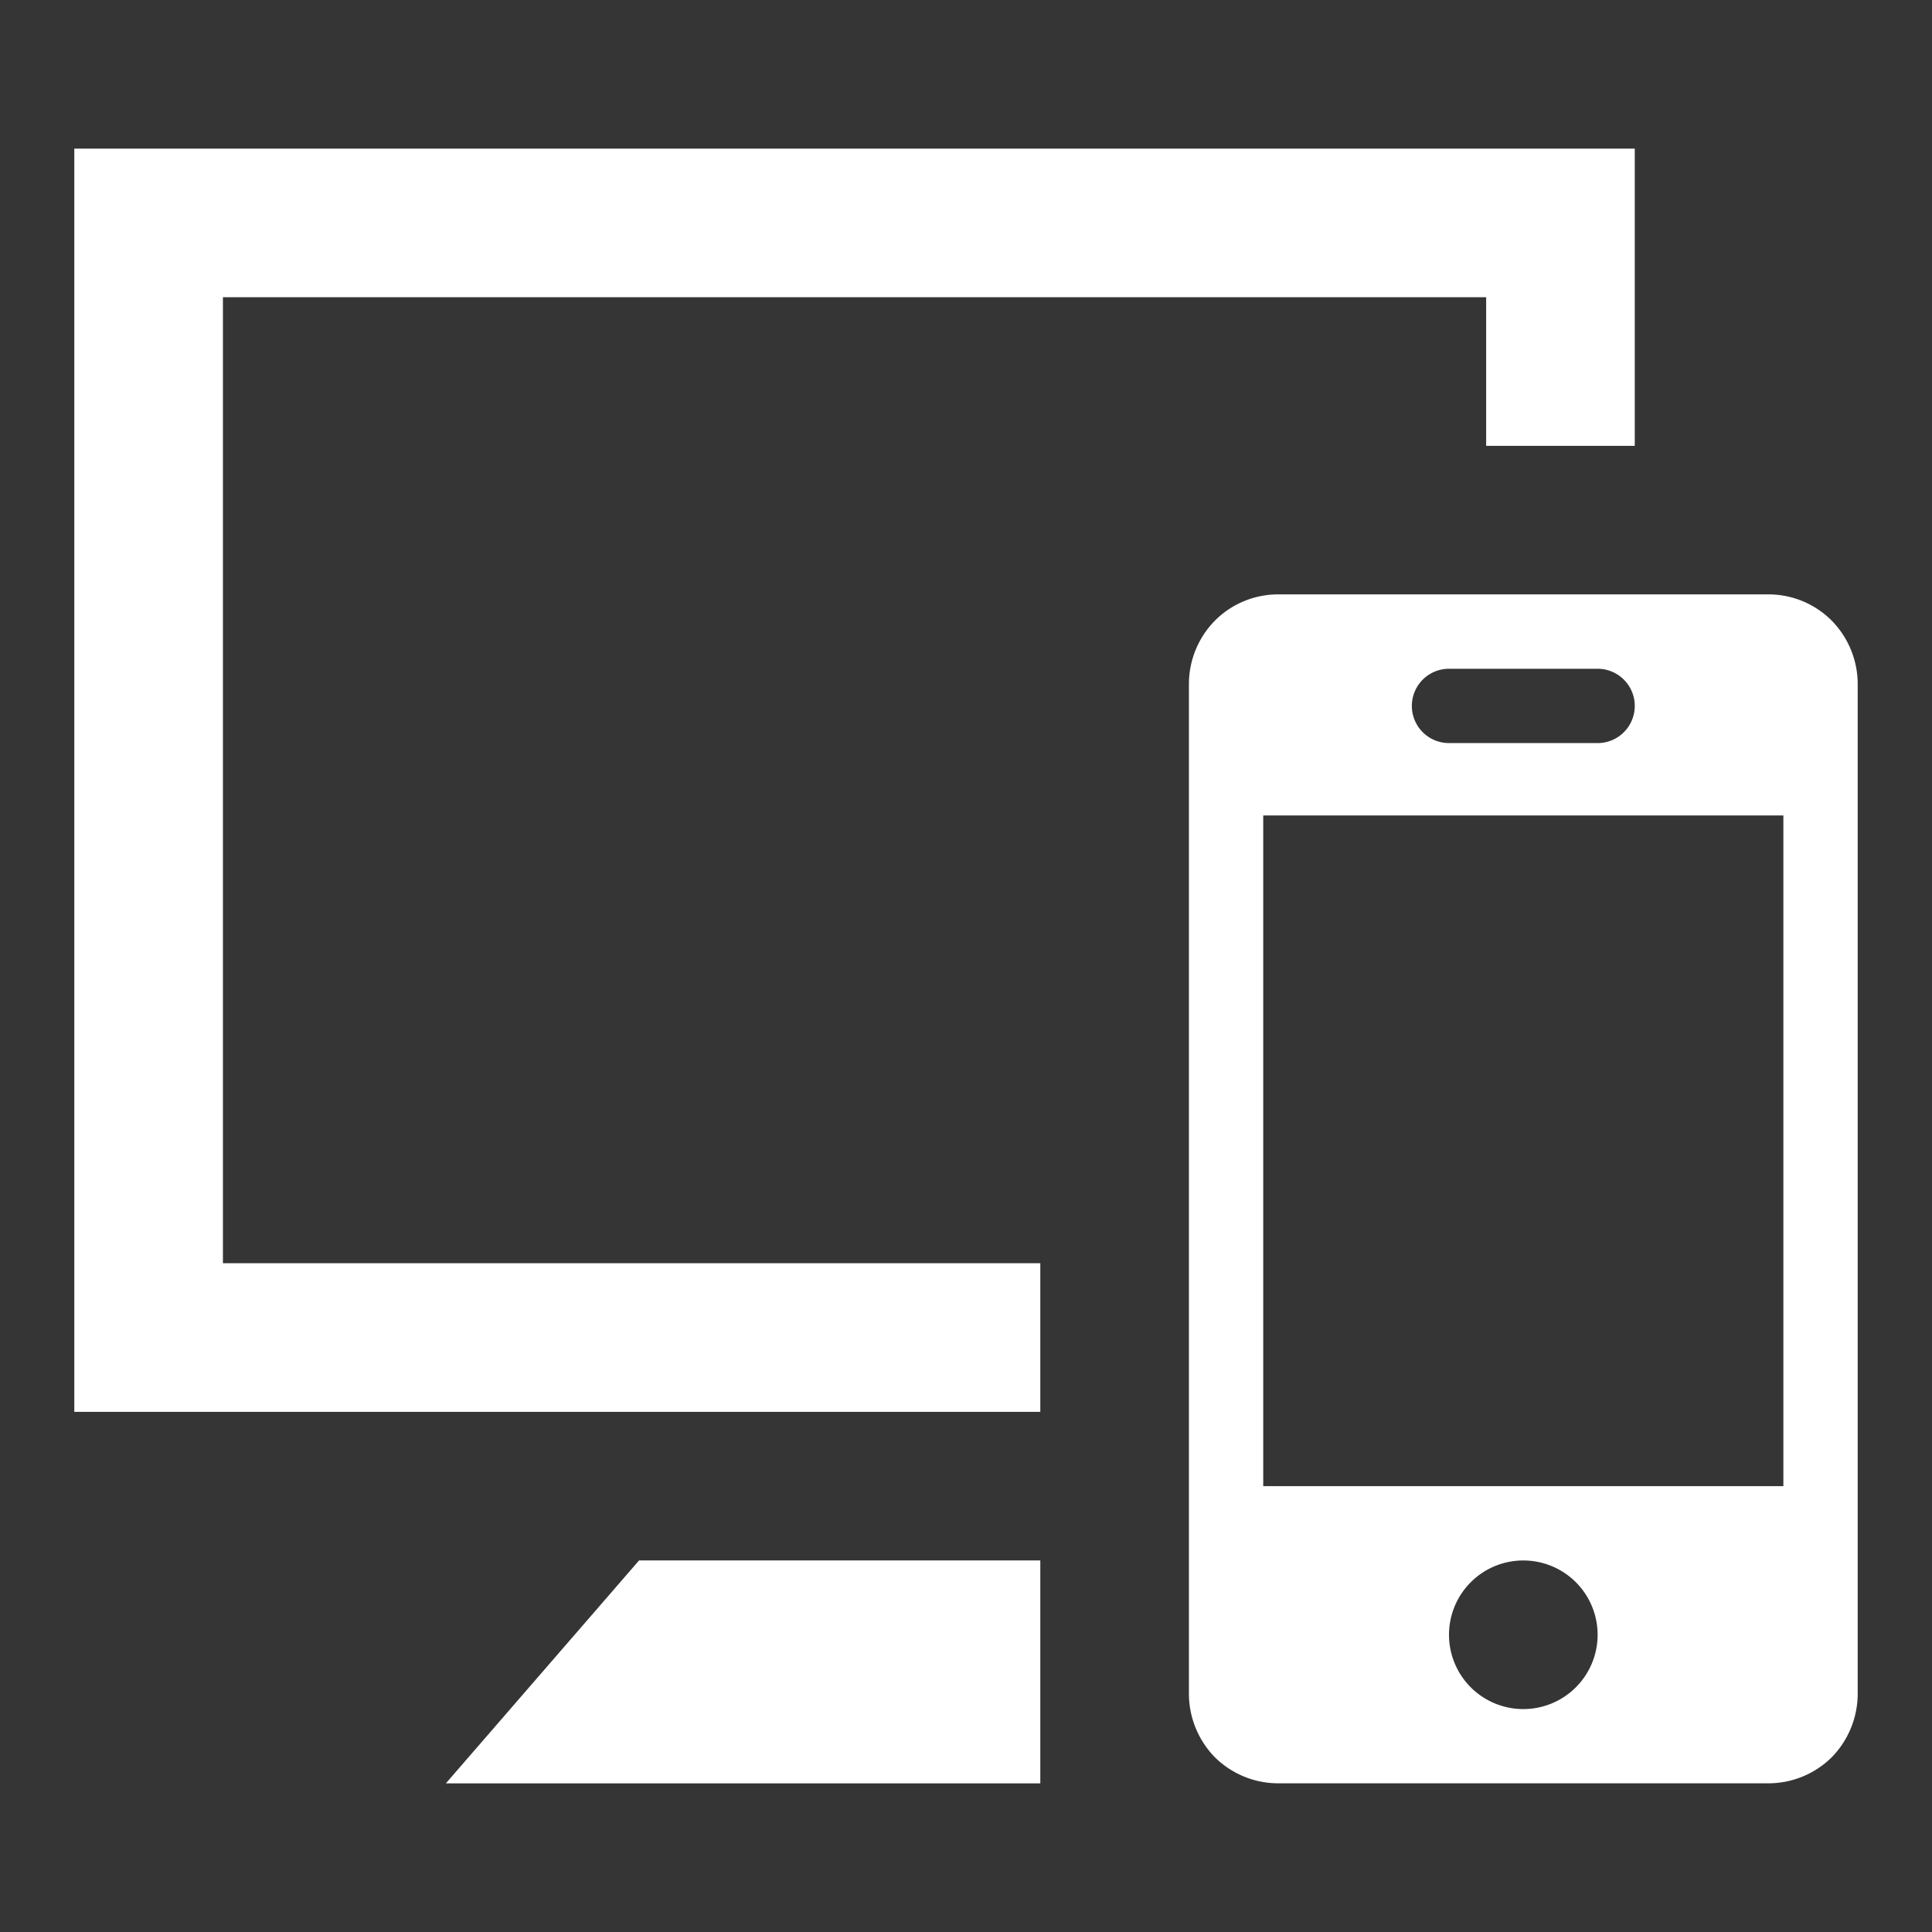 <svg id="icn_web.svg" xmlns="http://www.w3.org/2000/svg" width="26" height="26" viewBox="0 0 26 26">
  <rect x="0" y="0" width="26" height="26" fill="#333333" stroke="none"/>
  <defs>
    <style>
      .cls-1, .cls-2 {
        fill: #fff;
      }

      .cls-1 {
        opacity: 0.01;
      }

      .cls-2 {
        fill-rule: evenodd;
      }
    </style>
  </defs>
  <rect id="長方形_714" data-name="長方形 714" class="cls-1" width="26" height="26"/>
  <path id="シェイプ_1204" data-name="シェイプ 1204" class="cls-2" d="M1903,134.2a1.218,1.218,0,0,0-.35-0.848,1.2,1.2,0,0,0-.85-0.353h-6.6a1.2,1.2,0,0,0-.85.353,1.218,1.218,0,0,0-.35.848v13.6a1.225,1.225,0,0,0,.35.849,1.212,1.212,0,0,0,.85.35h6.6a1.212,1.212,0,0,0,.85-0.35,1.225,1.225,0,0,0,.35-0.849V134.2ZM1892,149h-8l2.6-3h5.4v3Zm6.5-1a1,1,0,1,1,1-1A1,1,0,0,1,1898.5,148Zm3.5-3v-9.026h-7V145h7Zm-2-14h-2v-2h-17v13h11v2h-13V127h21v4Zm-0.5,4a0.5,0.5,0,0,0,0-1h-2a0.5,0.5,0,0,0,0,1h2Z" transform="translate(-1878 -125)"/>
</svg>
